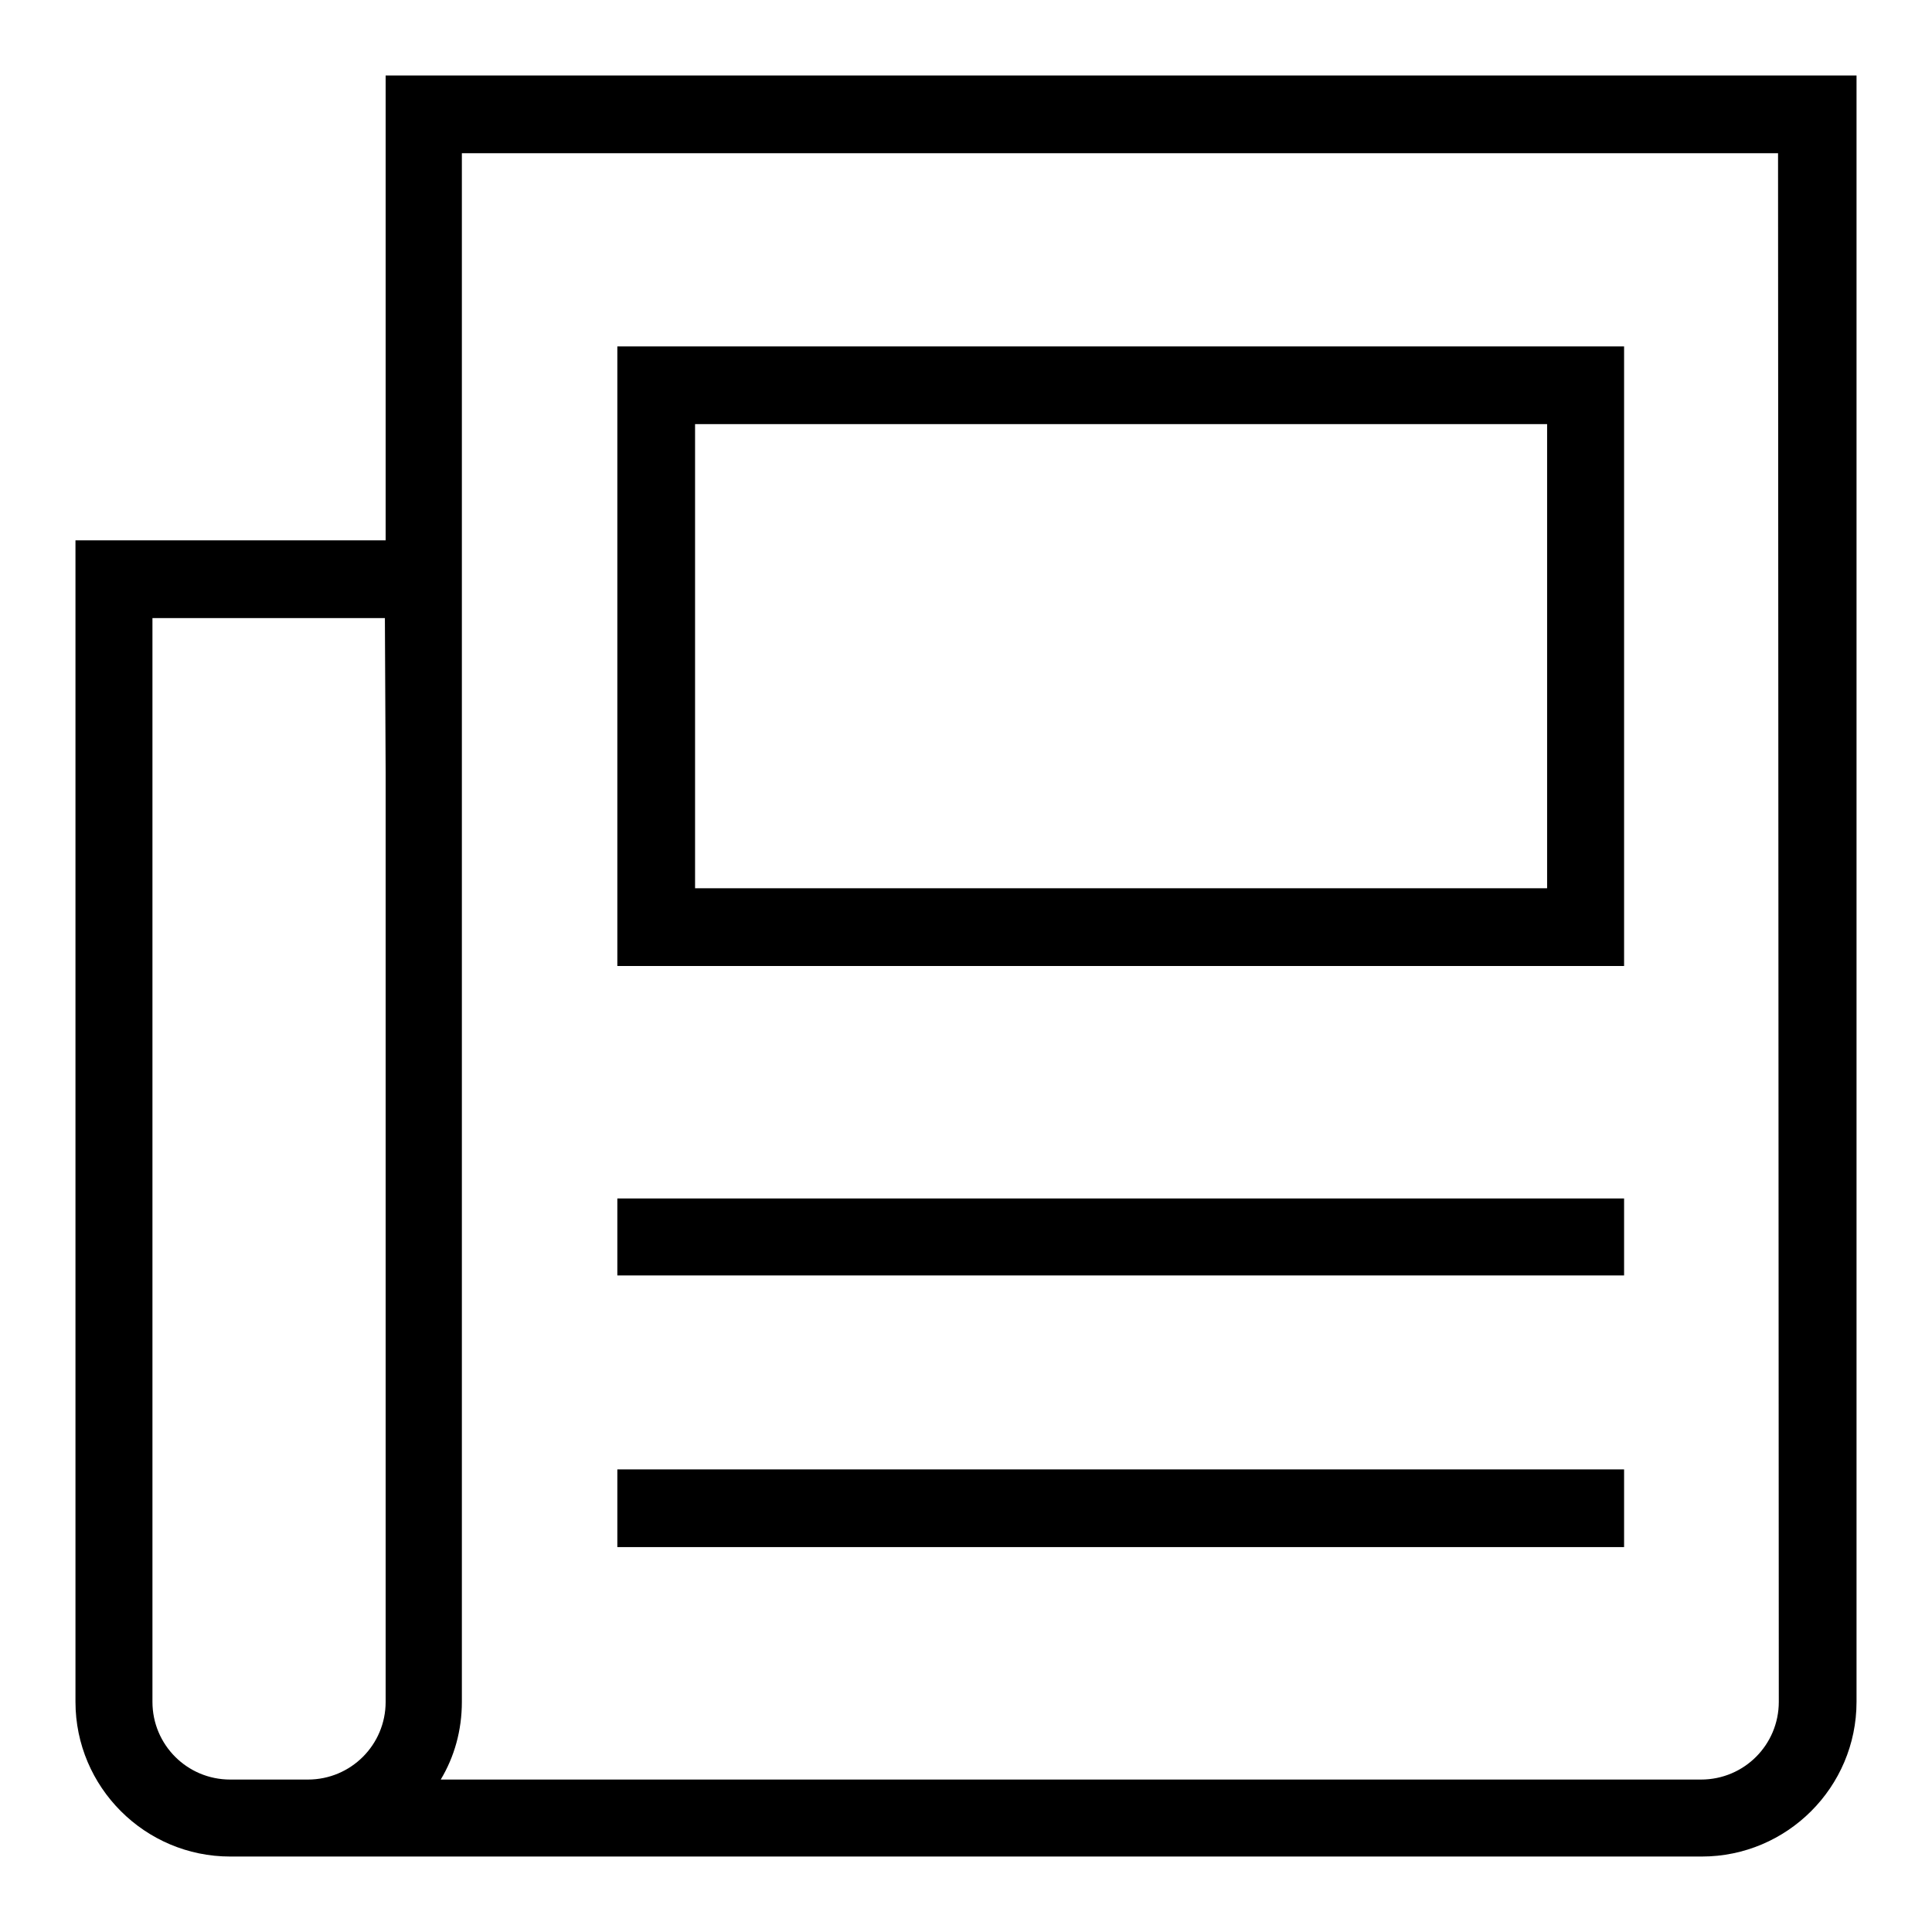 <?xml version="1.0" encoding="utf-8"?>
<!-- Svg Vector Icons : http://www.onlinewebfonts.com/icon -->
<!DOCTYPE svg PUBLIC "-//W3C//DTD SVG 1.1//EN" "http://www.w3.org/Graphics/SVG/1.1/DTD/svg11.dtd">
<svg version="1.1" xmlns="http://www.w3.org/2000/svg" xmlns:xlink="http://www.w3.org/1999/xlink" x="0px" y="0px" viewBox="0 0 256 256" enable-background="new 0 0 256 256" xml:space="preserve">
<g><g><path fill="#000000" d="M215.2,45.9H81.8V128h133.4V45.9z M205,117.7H92.1V56.2h112.9L205,117.7L205,117.7z M51.1,10v61.6H10v153.9c0,11.3,9.2,20.5,20.5,20.5h195c11.3,0,20.5-9.2,20.5-20.5V10H51.1L51.1,10z M51.1,102.4v123.1c0,5.7-4.6,10.3-10.3,10.3H30.5c-5.7,0-10.3-4.6-10.3-10.3V81.9H51L51.1,102.4L51.1,102.4z M235.7,225.5c0,5.7-4.6,10.3-10.3,10.3h-167c1.8-3,2.8-6.5,2.8-10.3V20.3h174.4L235.7,225.5L235.7,225.5z M215.2,194.7H81.8v10.3h133.4V194.7z M215.2,158.8H81.8V169h133.4V158.8z"/></g></g>
</svg>